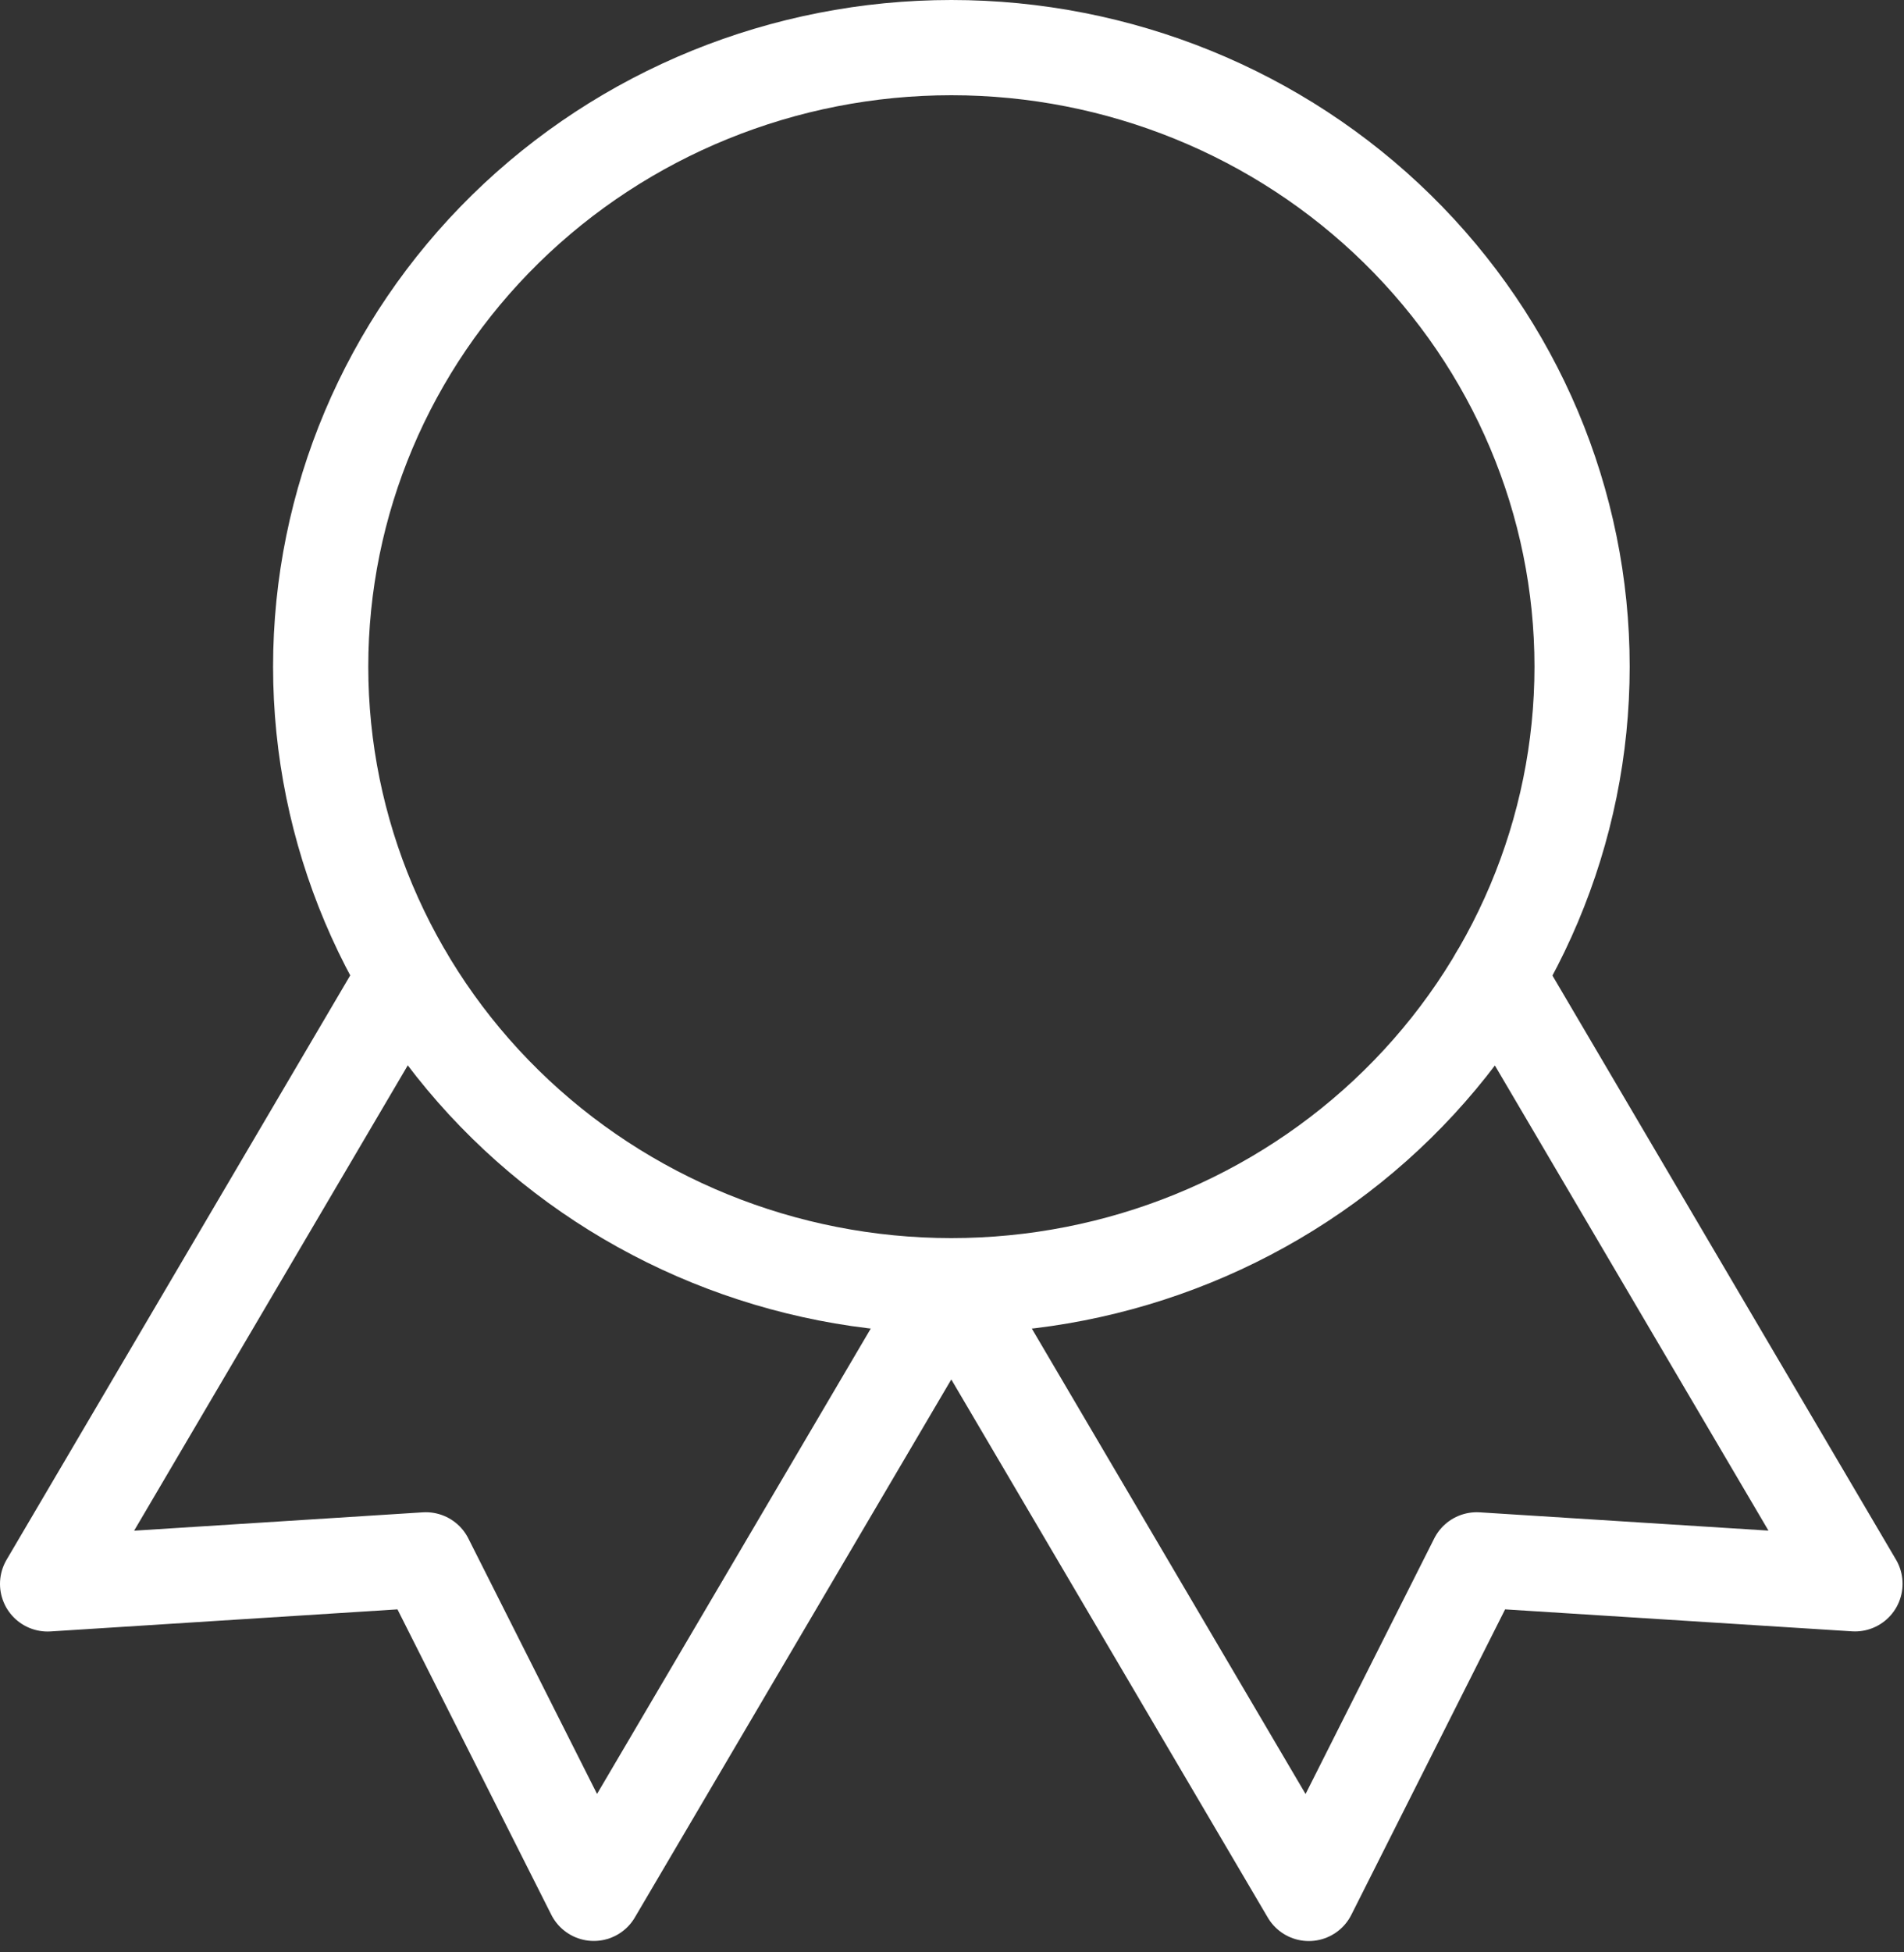 <svg width="40" height="41" viewBox="0 0 40 41" fill="none" xmlns="http://www.w3.org/2000/svg">
<rect x="0" y="0" width="40" height="41" fill="#333333" stroke="none"/>
<path d="M6.737 14C6.737 17.448 8.133 20.754 10.618 23.192C13.103 25.63 16.473 27 19.987 27C23.501 27 26.872 25.63 29.356 23.192C31.841 20.754 33.237 17.448 33.237 14C33.237 10.552 31.841 7.246 29.356 4.808C26.872 2.37 23.501 1 19.987 1C16.473 1 13.103 2.37 10.618 4.808C8.133 7.246 6.737 10.552 6.737 14Z" stroke="white" stroke-width="2" stroke-linecap="round" stroke-linejoin="round"/>
<path d="M19.987 27L27.496 39.762L31.024 32.757L38.97 33.26L31.462 20.5" stroke="white" stroke-width="2" stroke-linecap="round" stroke-linejoin="round"/>
<path d="M8.508 20.5L1 33.262L8.946 32.757L12.475 39.76L19.983 27" stroke="white" stroke-width="2" stroke-linecap="round" stroke-linejoin="round"/>
</svg>
